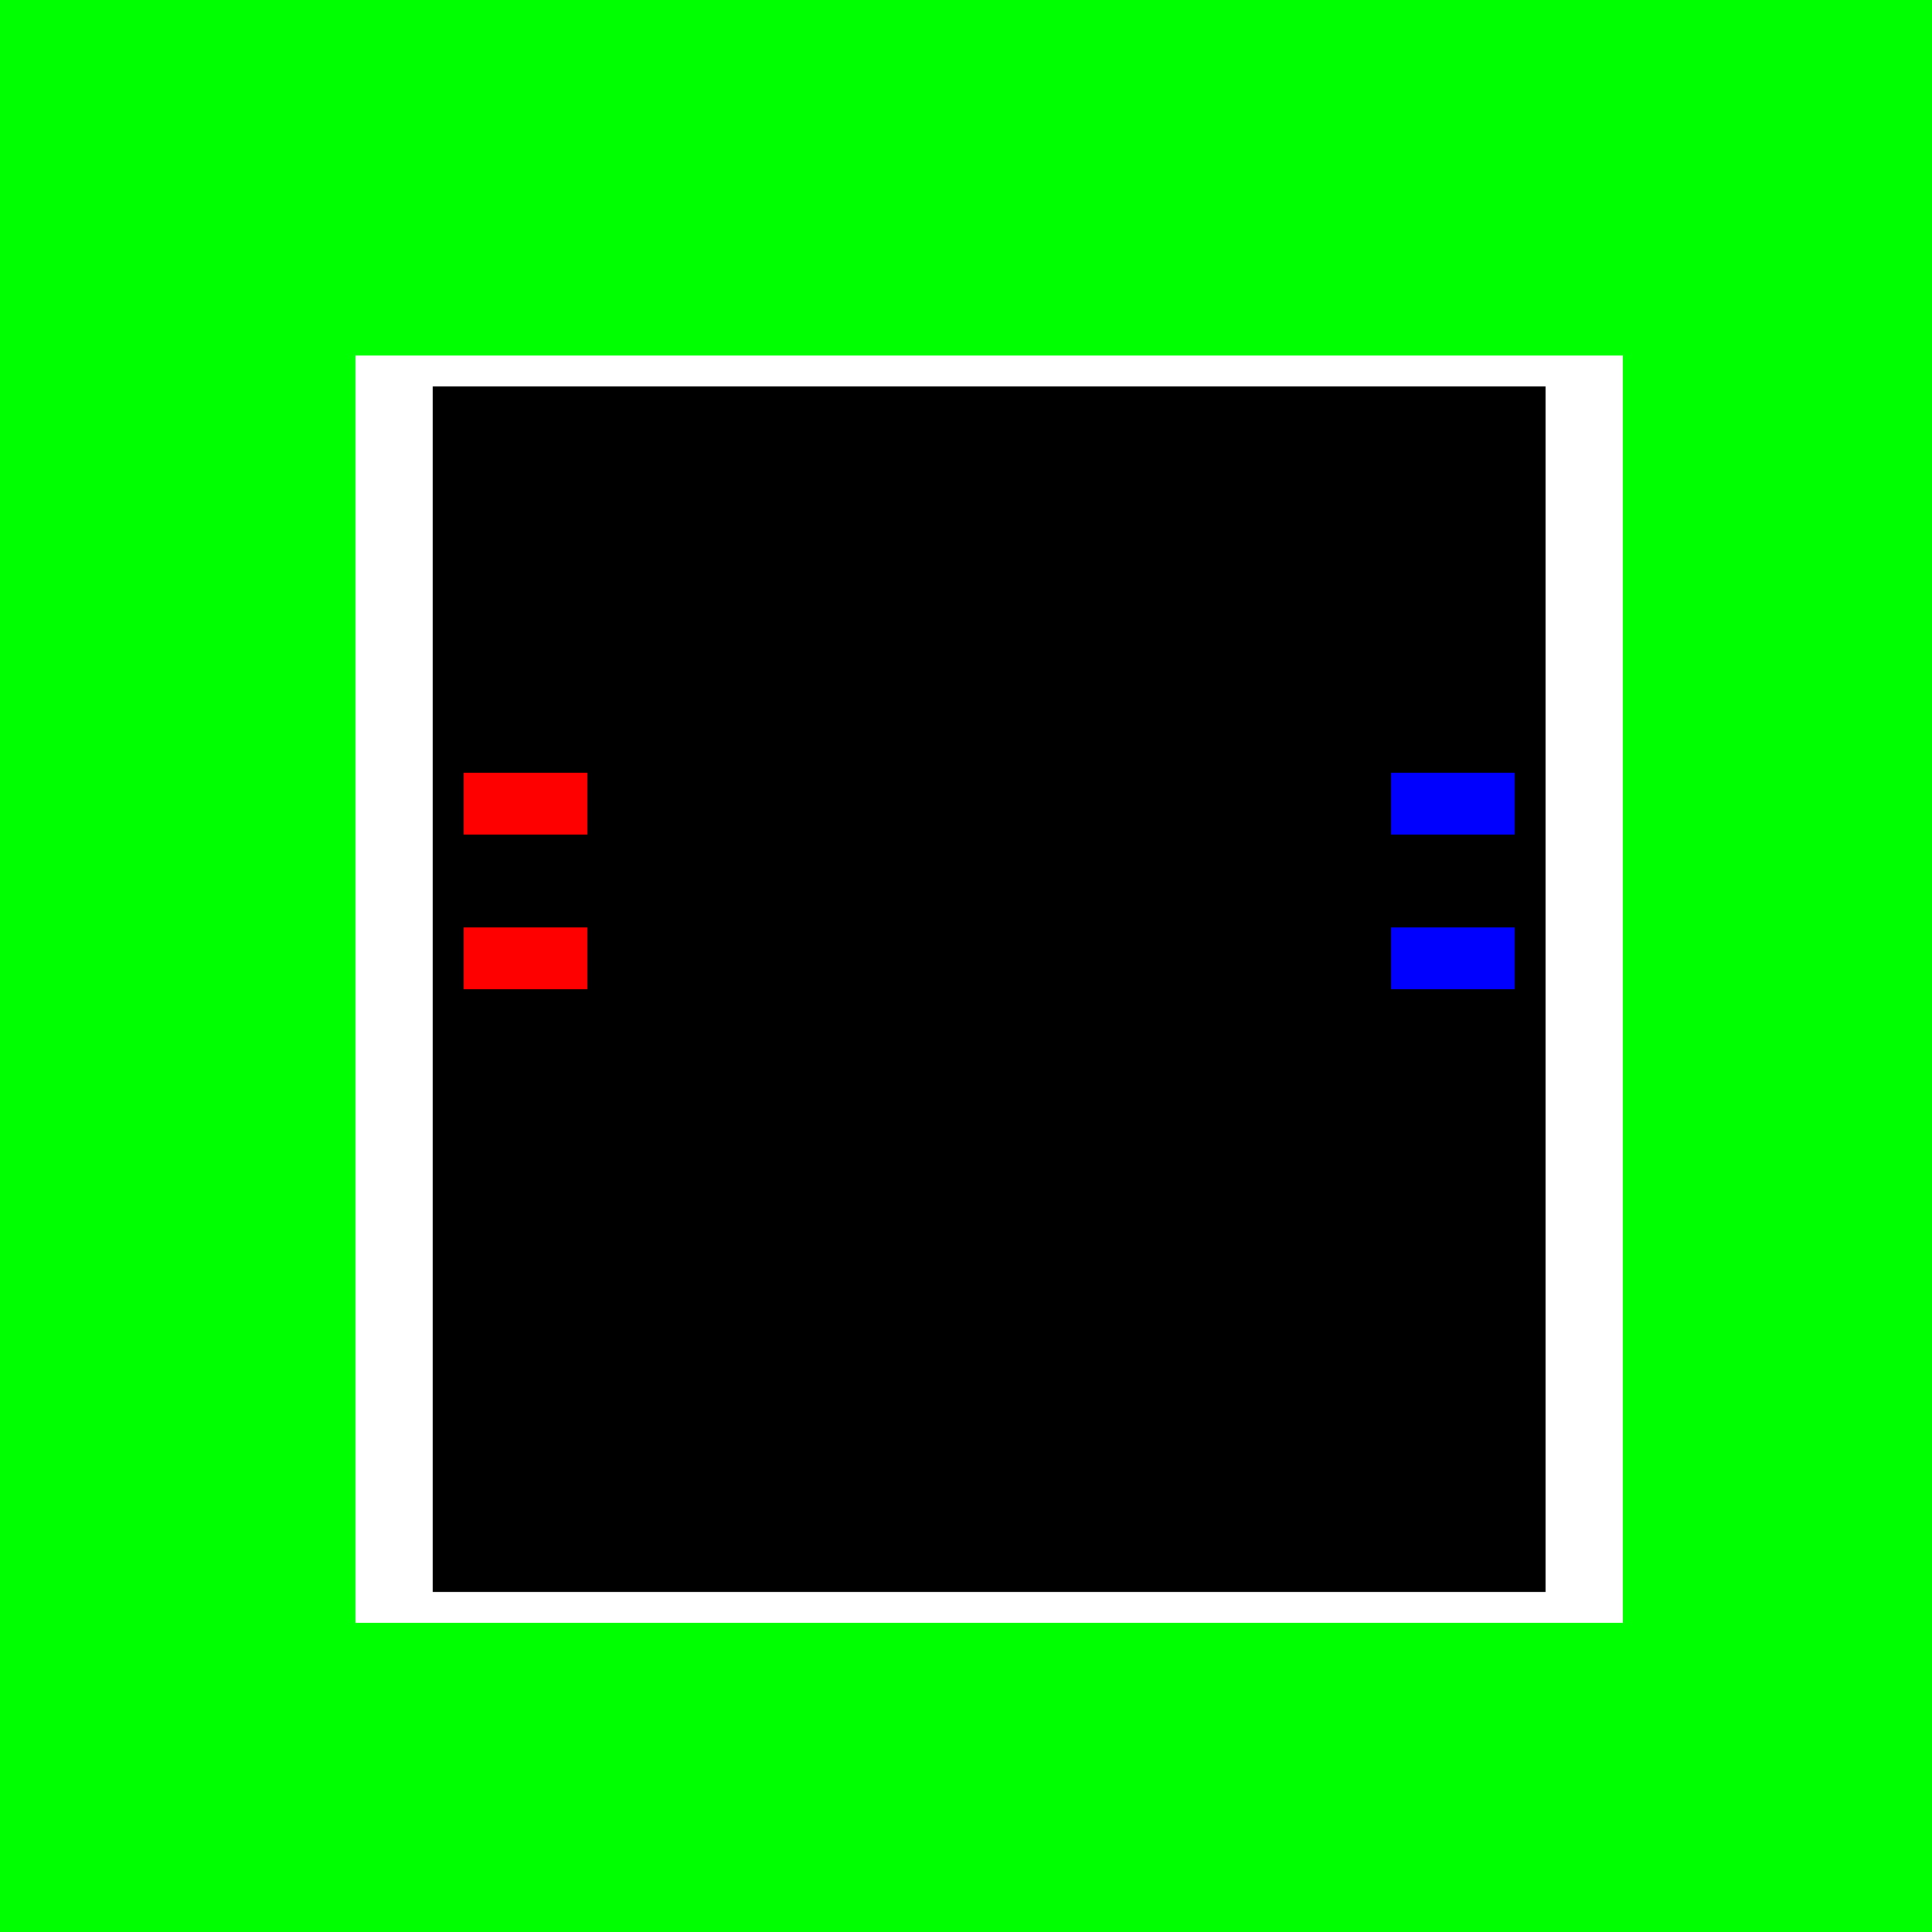<!--

Generated by DrawGPT.
Free, open source, AI generated images in SVG, PNG, and HTML Canvas format.
https://drawgpt.ai

Created: 2024-01-16T07:06:02.884Z
Link: https://drawgpt.ai/prompt/136954/

-->
<svg xmlns="http://www.w3.org/2000/svg" xmlns:xlink="http://www.w3.org/1999/xlink" width="500" height="500"><defs/><g><rect fill="#00FF00" stroke="none" x="0" y="0" width="512" height="512"/><rect fill="#000000" stroke="none" x="96" y="96" width="320" height="320"/><rect fill="#FFFFFF" stroke="none" x="96" y="96" width="16" height="320"/><rect fill="#FFFFFF" stroke="none" x="400" y="96" width="16" height="320"/><path fill="none" stroke="#FFFFFF" paint-order="fill stroke markers" d=" M 96 96 L 416 96 L 416 416 L 96 416 Z" stroke-miterlimit="10" stroke-width="8" stroke-dasharray=""/><rect fill="#FF0000" stroke="none" x="120" y="200" width="32" height="16"/><rect fill="#FF0000" stroke="none" x="120" y="240" width="32" height="16"/><rect fill="#0000FF" stroke="none" x="360" y="200" width="32" height="16"/><rect fill="#0000FF" stroke="none" x="360" y="240" width="32" height="16"/></g></svg>